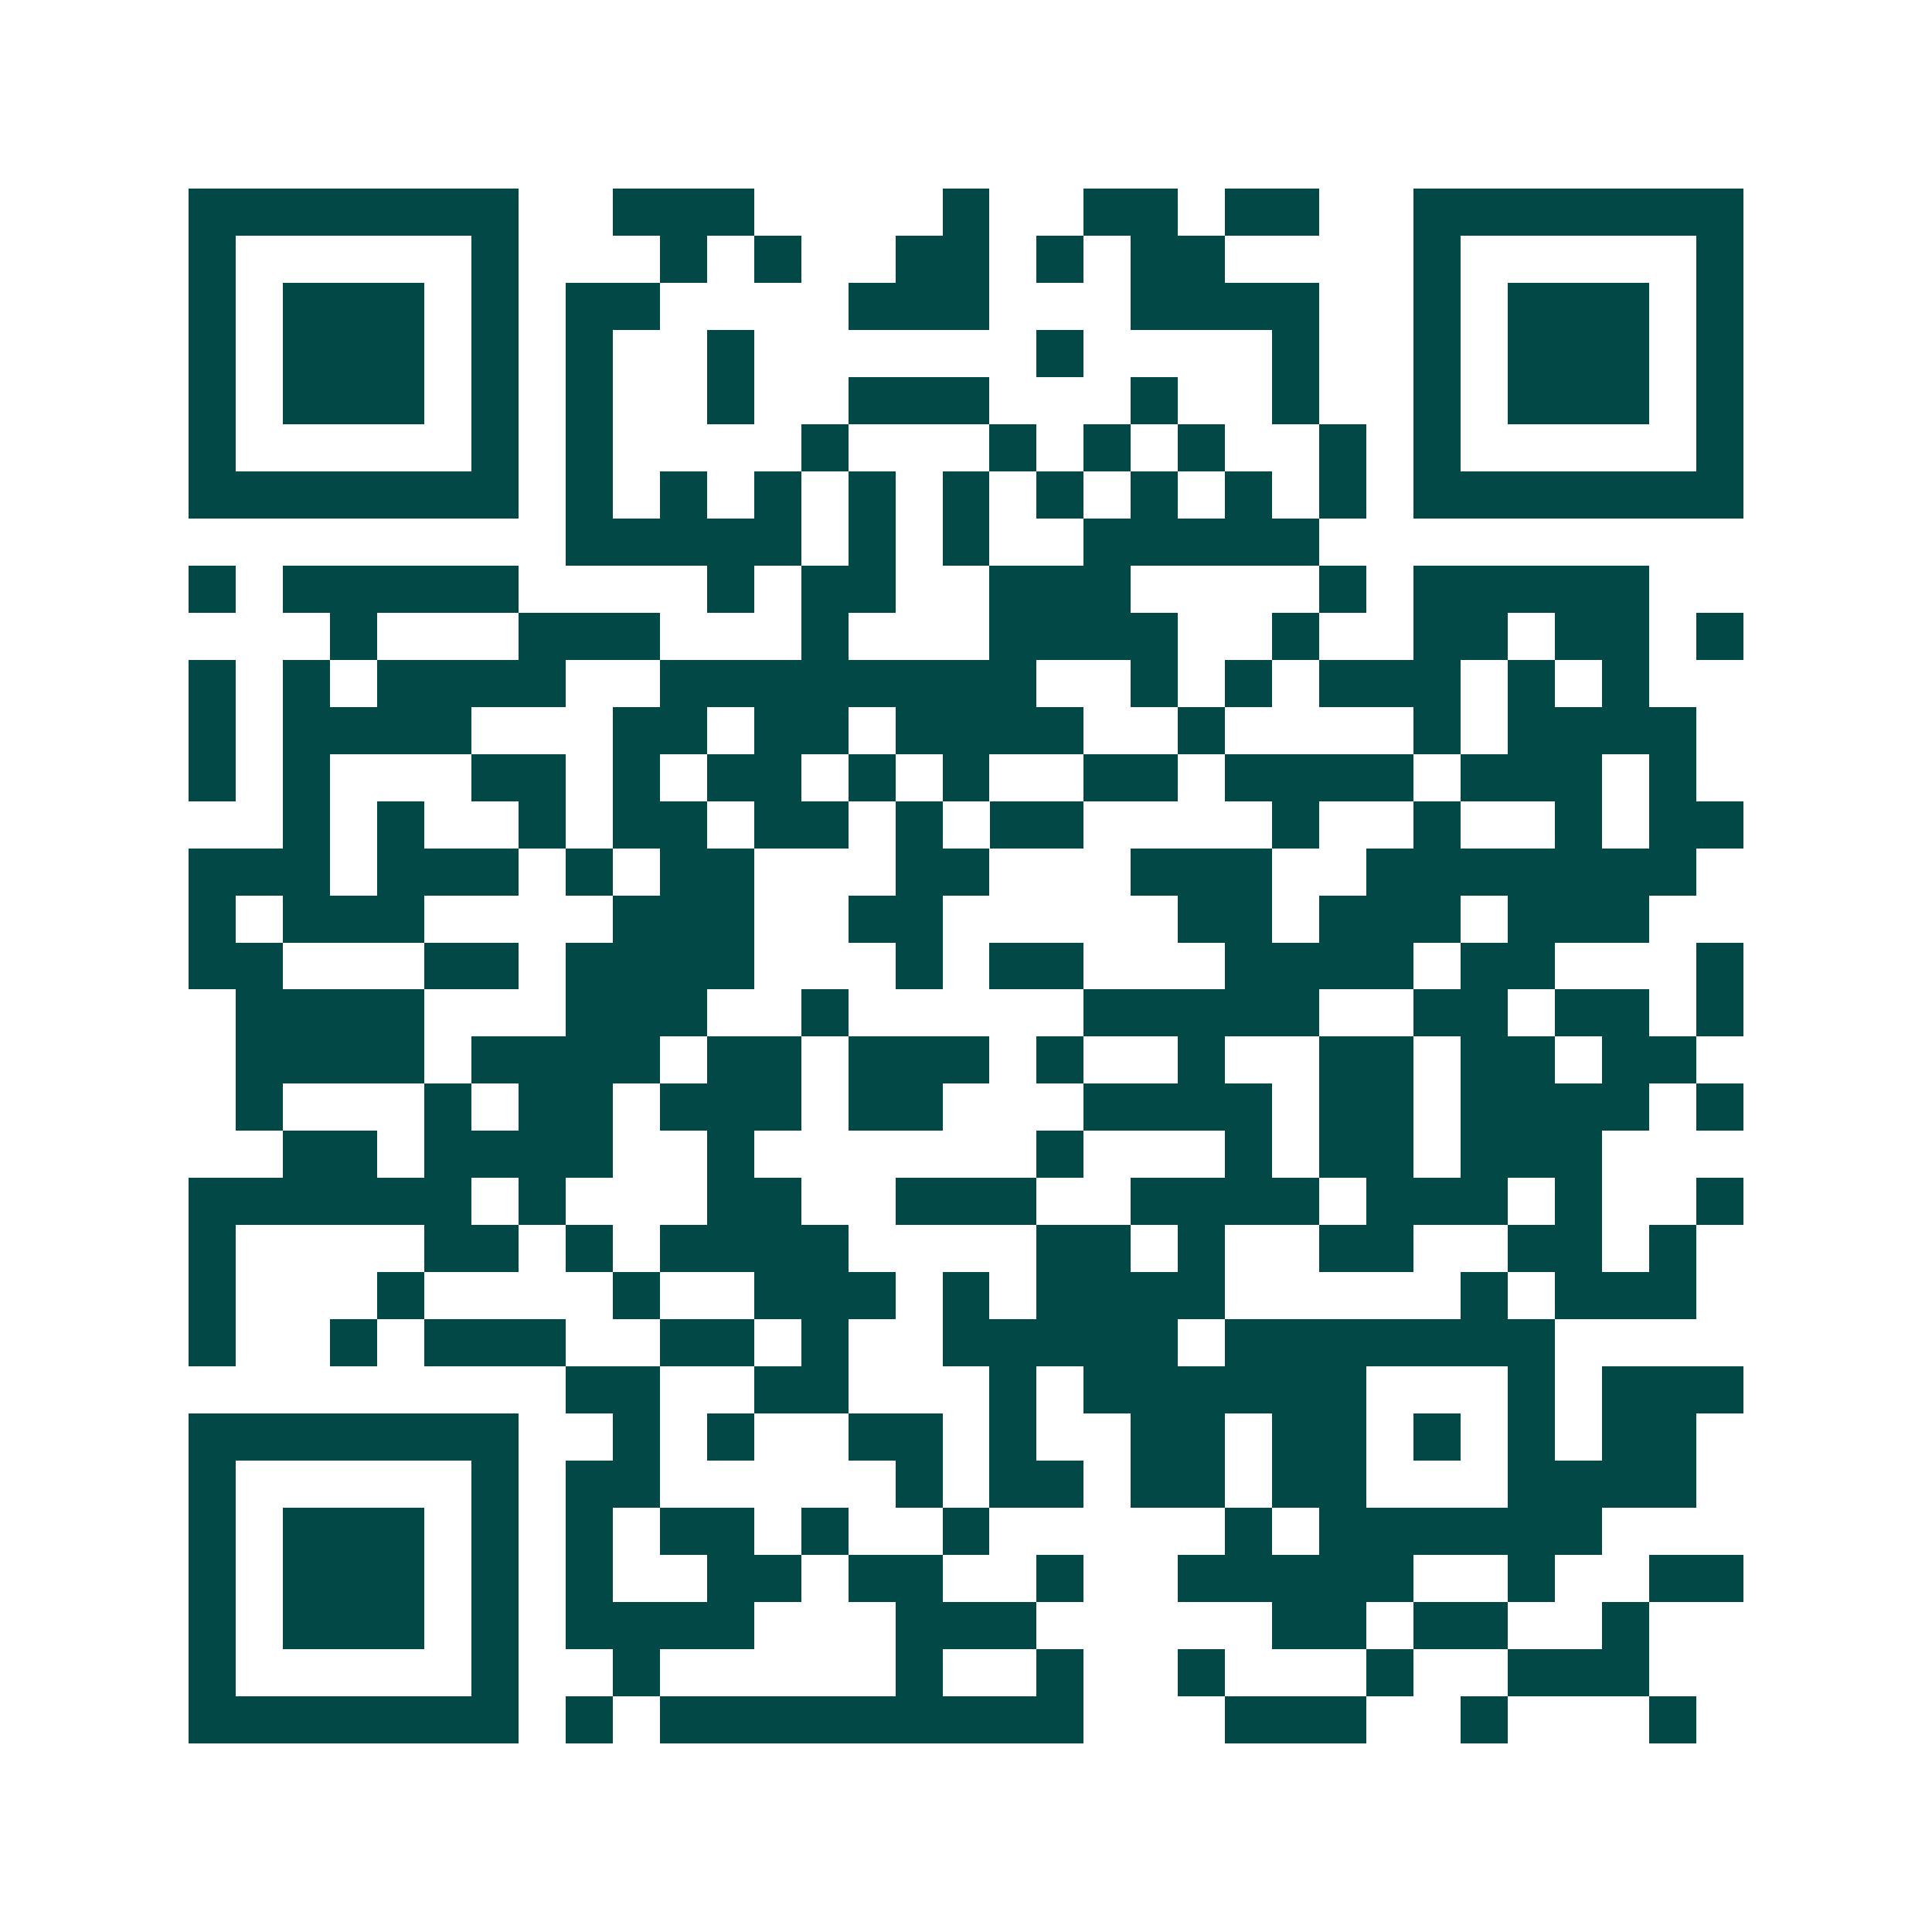 <svg xmlns="http://www.w3.org/2000/svg" width="200" height="200" viewBox="0 0 41 41" shape-rendering="crispEdges"><path fill="#ffffff" d="M0 0h41v41H0z"/><path stroke="#014847" d="M4 4.5h7m2 0h3m4 0h1m2 0h2m1 0h2m2 0h7M4 5.5h1m5 0h1m3 0h1m1 0h1m2 0h2m1 0h1m1 0h2m4 0h1m5 0h1M4 6.5h1m1 0h3m1 0h1m1 0h2m4 0h3m3 0h4m2 0h1m1 0h3m1 0h1M4 7.5h1m1 0h3m1 0h1m1 0h1m2 0h1m6 0h1m4 0h1m2 0h1m1 0h3m1 0h1M4 8.5h1m1 0h3m1 0h1m1 0h1m2 0h1m2 0h3m3 0h1m2 0h1m2 0h1m1 0h3m1 0h1M4 9.5h1m5 0h1m1 0h1m4 0h1m3 0h1m1 0h1m1 0h1m2 0h1m1 0h1m5 0h1M4 10.5h7m1 0h1m1 0h1m1 0h1m1 0h1m1 0h1m1 0h1m1 0h1m1 0h1m1 0h1m1 0h7M12 11.5h5m1 0h1m1 0h1m2 0h5M4 12.5h1m1 0h5m4 0h1m1 0h2m2 0h3m4 0h1m1 0h5M7 13.5h1m3 0h3m3 0h1m3 0h4m2 0h1m2 0h2m1 0h2m1 0h1M4 14.5h1m1 0h1m1 0h4m2 0h8m2 0h1m1 0h1m1 0h3m1 0h1m1 0h1M4 15.5h1m1 0h4m3 0h2m1 0h2m1 0h4m2 0h1m4 0h1m1 0h4M4 16.5h1m1 0h1m3 0h2m1 0h1m1 0h2m1 0h1m1 0h1m2 0h2m1 0h4m1 0h3m1 0h1M6 17.5h1m1 0h1m2 0h1m1 0h2m1 0h2m1 0h1m1 0h2m4 0h1m2 0h1m2 0h1m1 0h2M4 18.5h3m1 0h3m1 0h1m1 0h2m3 0h2m3 0h3m2 0h7M4 19.5h1m1 0h3m4 0h3m2 0h2m5 0h2m1 0h3m1 0h3M4 20.5h2m3 0h2m1 0h4m3 0h1m1 0h2m3 0h4m1 0h2m3 0h1M5 21.5h4m3 0h3m2 0h1m5 0h5m2 0h2m1 0h2m1 0h1M5 22.5h4m1 0h4m1 0h2m1 0h3m1 0h1m2 0h1m2 0h2m1 0h2m1 0h2M5 23.5h1m3 0h1m1 0h2m1 0h3m1 0h2m3 0h4m1 0h2m1 0h4m1 0h1M6 24.5h2m1 0h4m2 0h1m6 0h1m3 0h1m1 0h2m1 0h3M4 25.5h6m1 0h1m3 0h2m2 0h3m2 0h4m1 0h3m1 0h1m2 0h1M4 26.5h1m4 0h2m1 0h1m1 0h4m4 0h2m1 0h1m2 0h2m2 0h2m1 0h1M4 27.5h1m3 0h1m4 0h1m2 0h3m1 0h1m1 0h4m5 0h1m1 0h3M4 28.5h1m2 0h1m1 0h3m2 0h2m1 0h1m2 0h5m1 0h7M12 29.5h2m2 0h2m3 0h1m1 0h6m3 0h1m1 0h3M4 30.5h7m2 0h1m1 0h1m2 0h2m1 0h1m2 0h2m1 0h2m1 0h1m1 0h1m1 0h2M4 31.5h1m5 0h1m1 0h2m5 0h1m1 0h2m1 0h2m1 0h2m3 0h4M4 32.5h1m1 0h3m1 0h1m1 0h1m1 0h2m1 0h1m2 0h1m5 0h1m1 0h6M4 33.5h1m1 0h3m1 0h1m1 0h1m2 0h2m1 0h2m2 0h1m2 0h5m2 0h1m2 0h2M4 34.5h1m1 0h3m1 0h1m1 0h4m3 0h3m5 0h2m1 0h2m2 0h1M4 35.5h1m5 0h1m2 0h1m5 0h1m2 0h1m2 0h1m3 0h1m2 0h3M4 36.5h7m1 0h1m1 0h9m3 0h3m2 0h1m3 0h1"/></svg>
